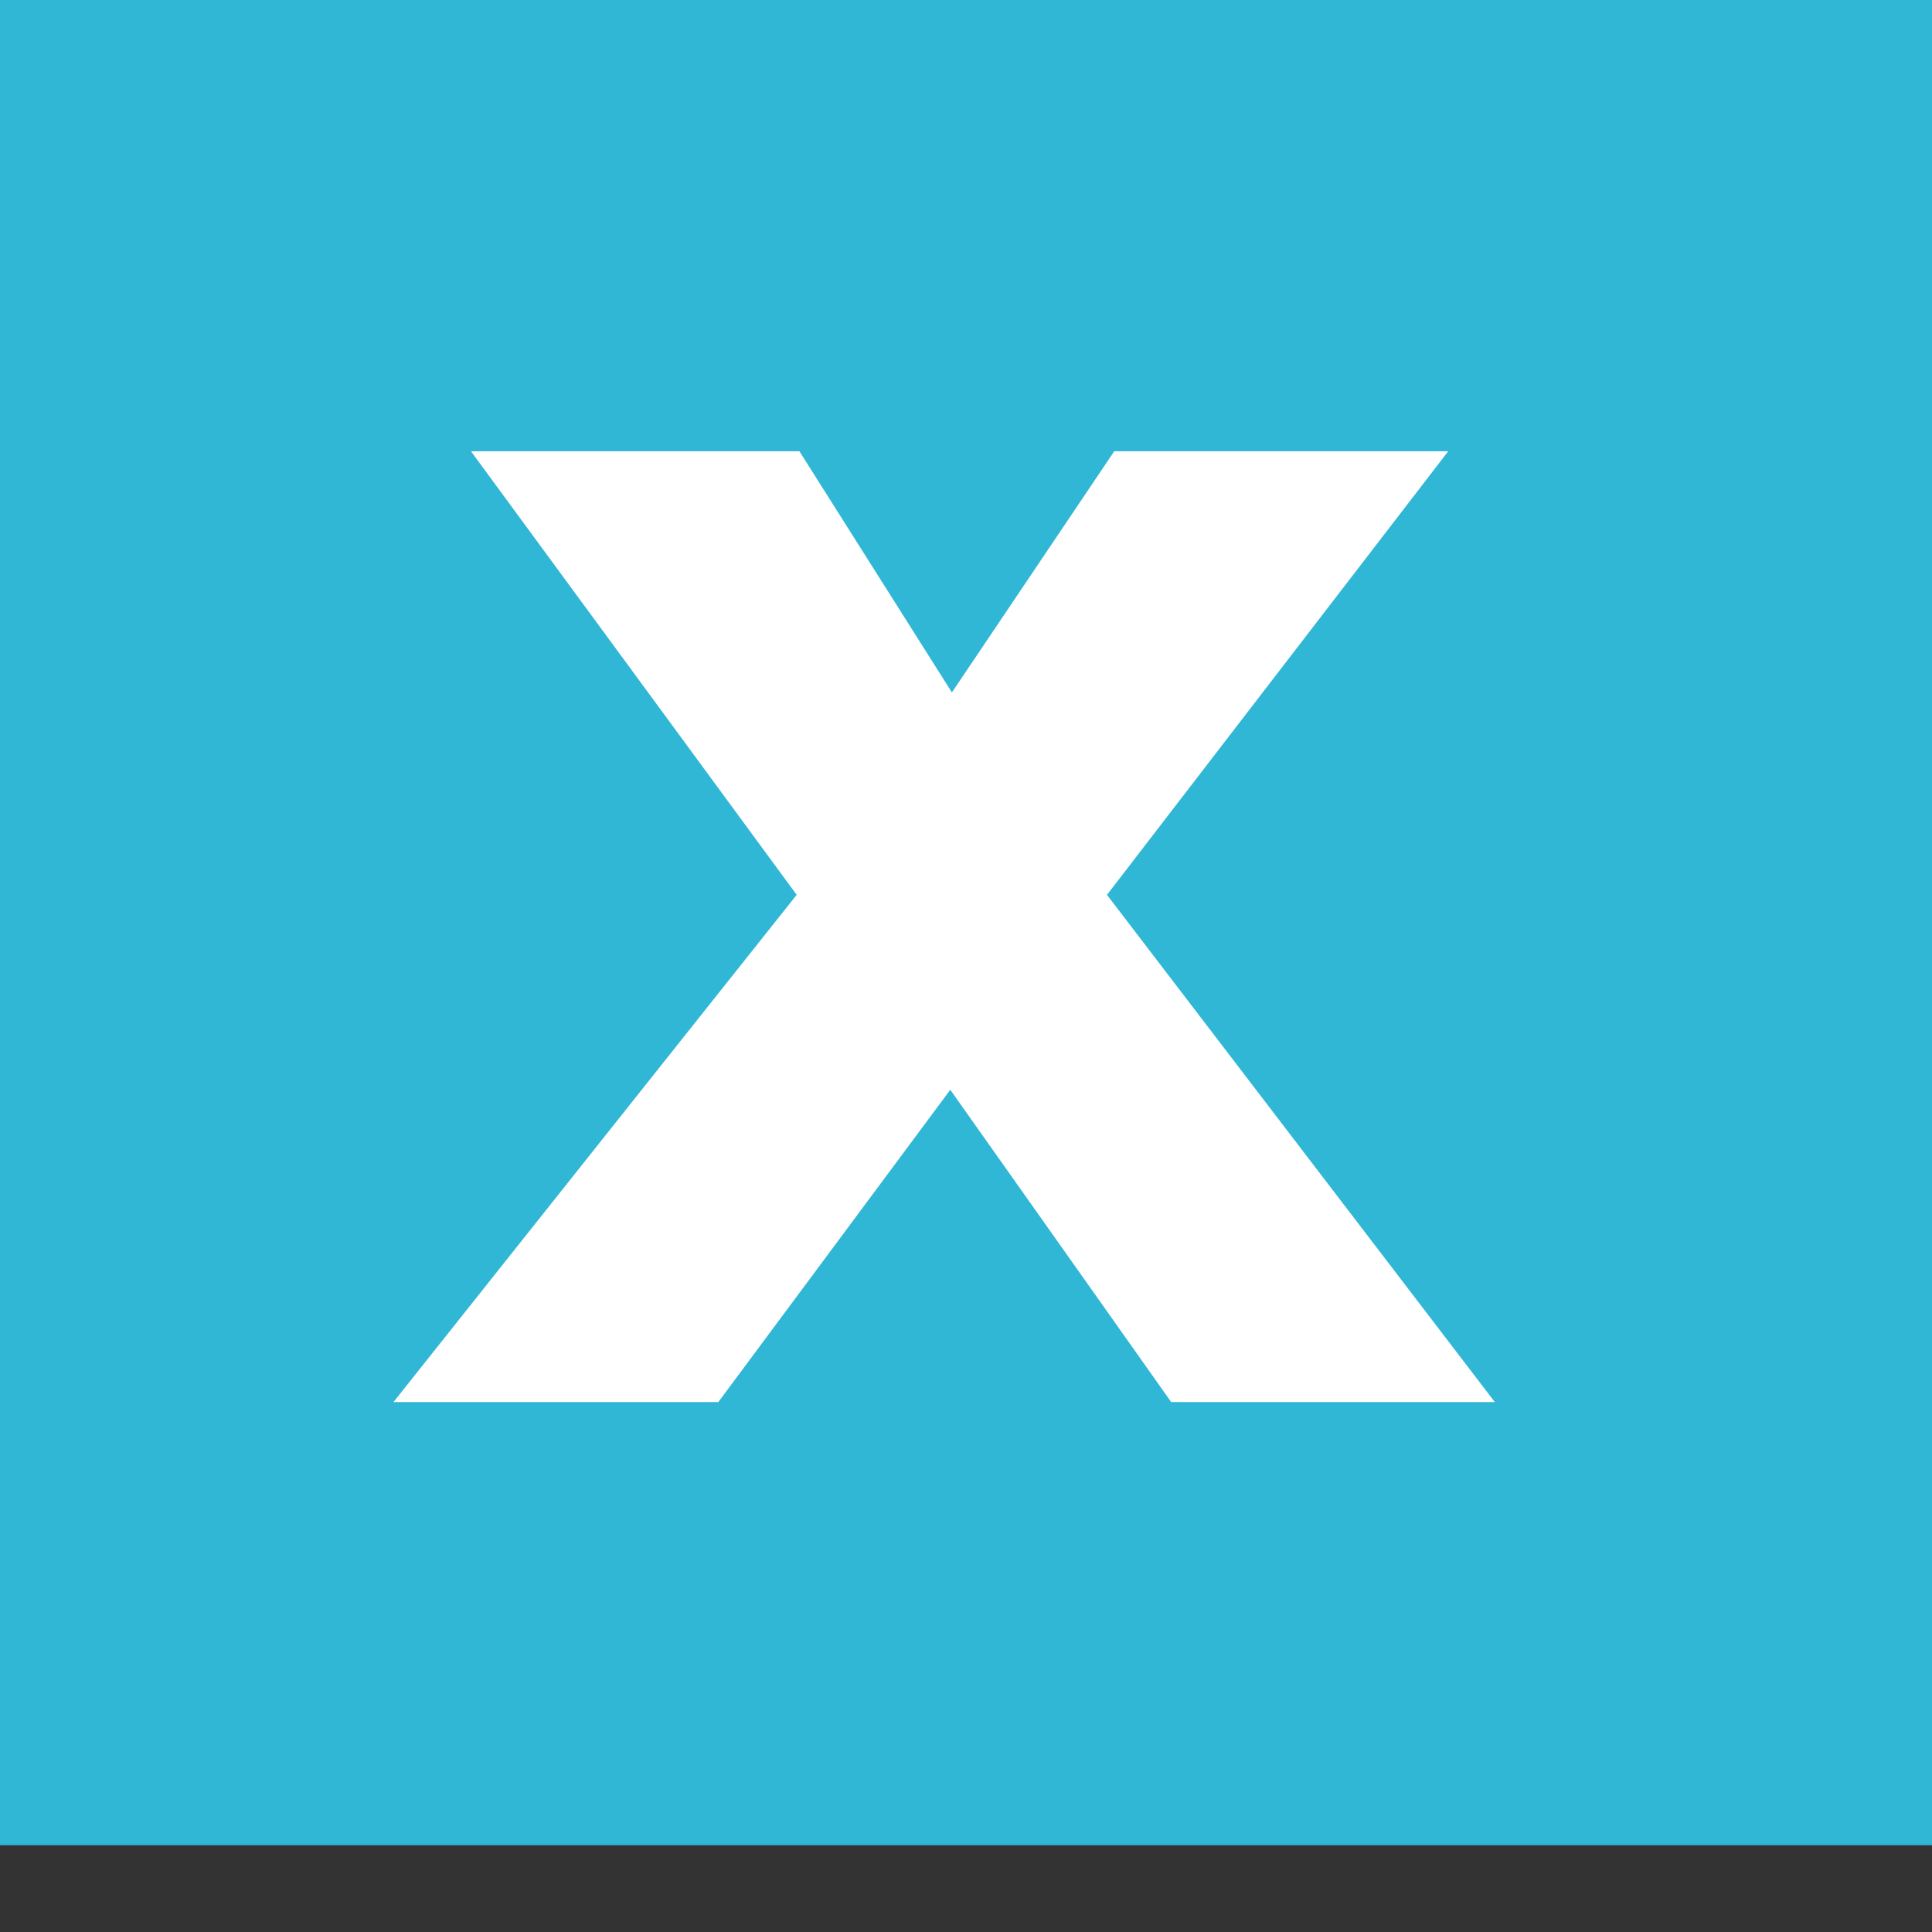 <?xml version="1.0" encoding="UTF-8" standalone="no"?>
<svg
   xmlns:dc="http://purl.org/dc/elements/1.1/"
   xmlns:cc="http://creativecommons.org/ns#"
   xmlns:rdf="http://www.w3.org/1999/02/22-rdf-syntax-ns#"
   xmlns:svg="http://www.w3.org/2000/svg"
   xmlns="http://www.w3.org/2000/svg"
   xmlns:sodipodi="http://sodipodi.sourceforge.net/DTD/sodipodi-0.dtd"
   xmlns:inkscape="http://www.inkscape.org/namespaces/inkscape"
   enable-background="new 0 0 30 30"
   height="30px"
   id="Layer_1"
   version="1.1"
   viewBox="0 0 30 30"
   width="30px"
   xml:space="preserve"
   sodipodi:docname="spreadsheet.svg"
   inkscape:version="0.92.1 r15371"><rect x="0" y="0" width="30" height="30" fill="#333333" stroke="none"/><defs
     id="defs11" /><sodipodi:namedview
     pagecolor="#ffffff"
     bordercolor="#666666"
     borderopacity="1"
     objecttolerance="10"
     gridtolerance="10"
     guidetolerance="10"
     inkscape:pageopacity="0"
     inkscape:pageshadow="2"
     inkscape:window-width="982"
     inkscape:window-height="480"
     id="namedview9"
     showgrid="false"
     inkscape:zoom="7.8666667"
     inkscape:cx="15"
     inkscape:cy="15"
     inkscape:window-x="0"
     inkscape:window-y="0"
     inkscape:window-maximized="0"
     inkscape:current-layer="g6" /><g
     id="g6"><polyline
       clip-rule="evenodd"
       fill="#08743B"
       fill-rule="evenodd"
       points="30,28.652 0,28.652 0,0 30,0 30,28.652  "
       id="polyline2"
       style="fill:#31b7d6" /><polyline
       fill="#FFFFFF"
       points="23.211,21.771 18.186,21.771 14.756,16.922 11.154,21.771 6.11,21.771 12.371,13.895 7.313,7.007    12.413,7.007 14.781,10.752 17.302,7.007 22.488,7.007 17.189,13.895 23.211,21.771  "
       id="polyline4" /></g></svg>